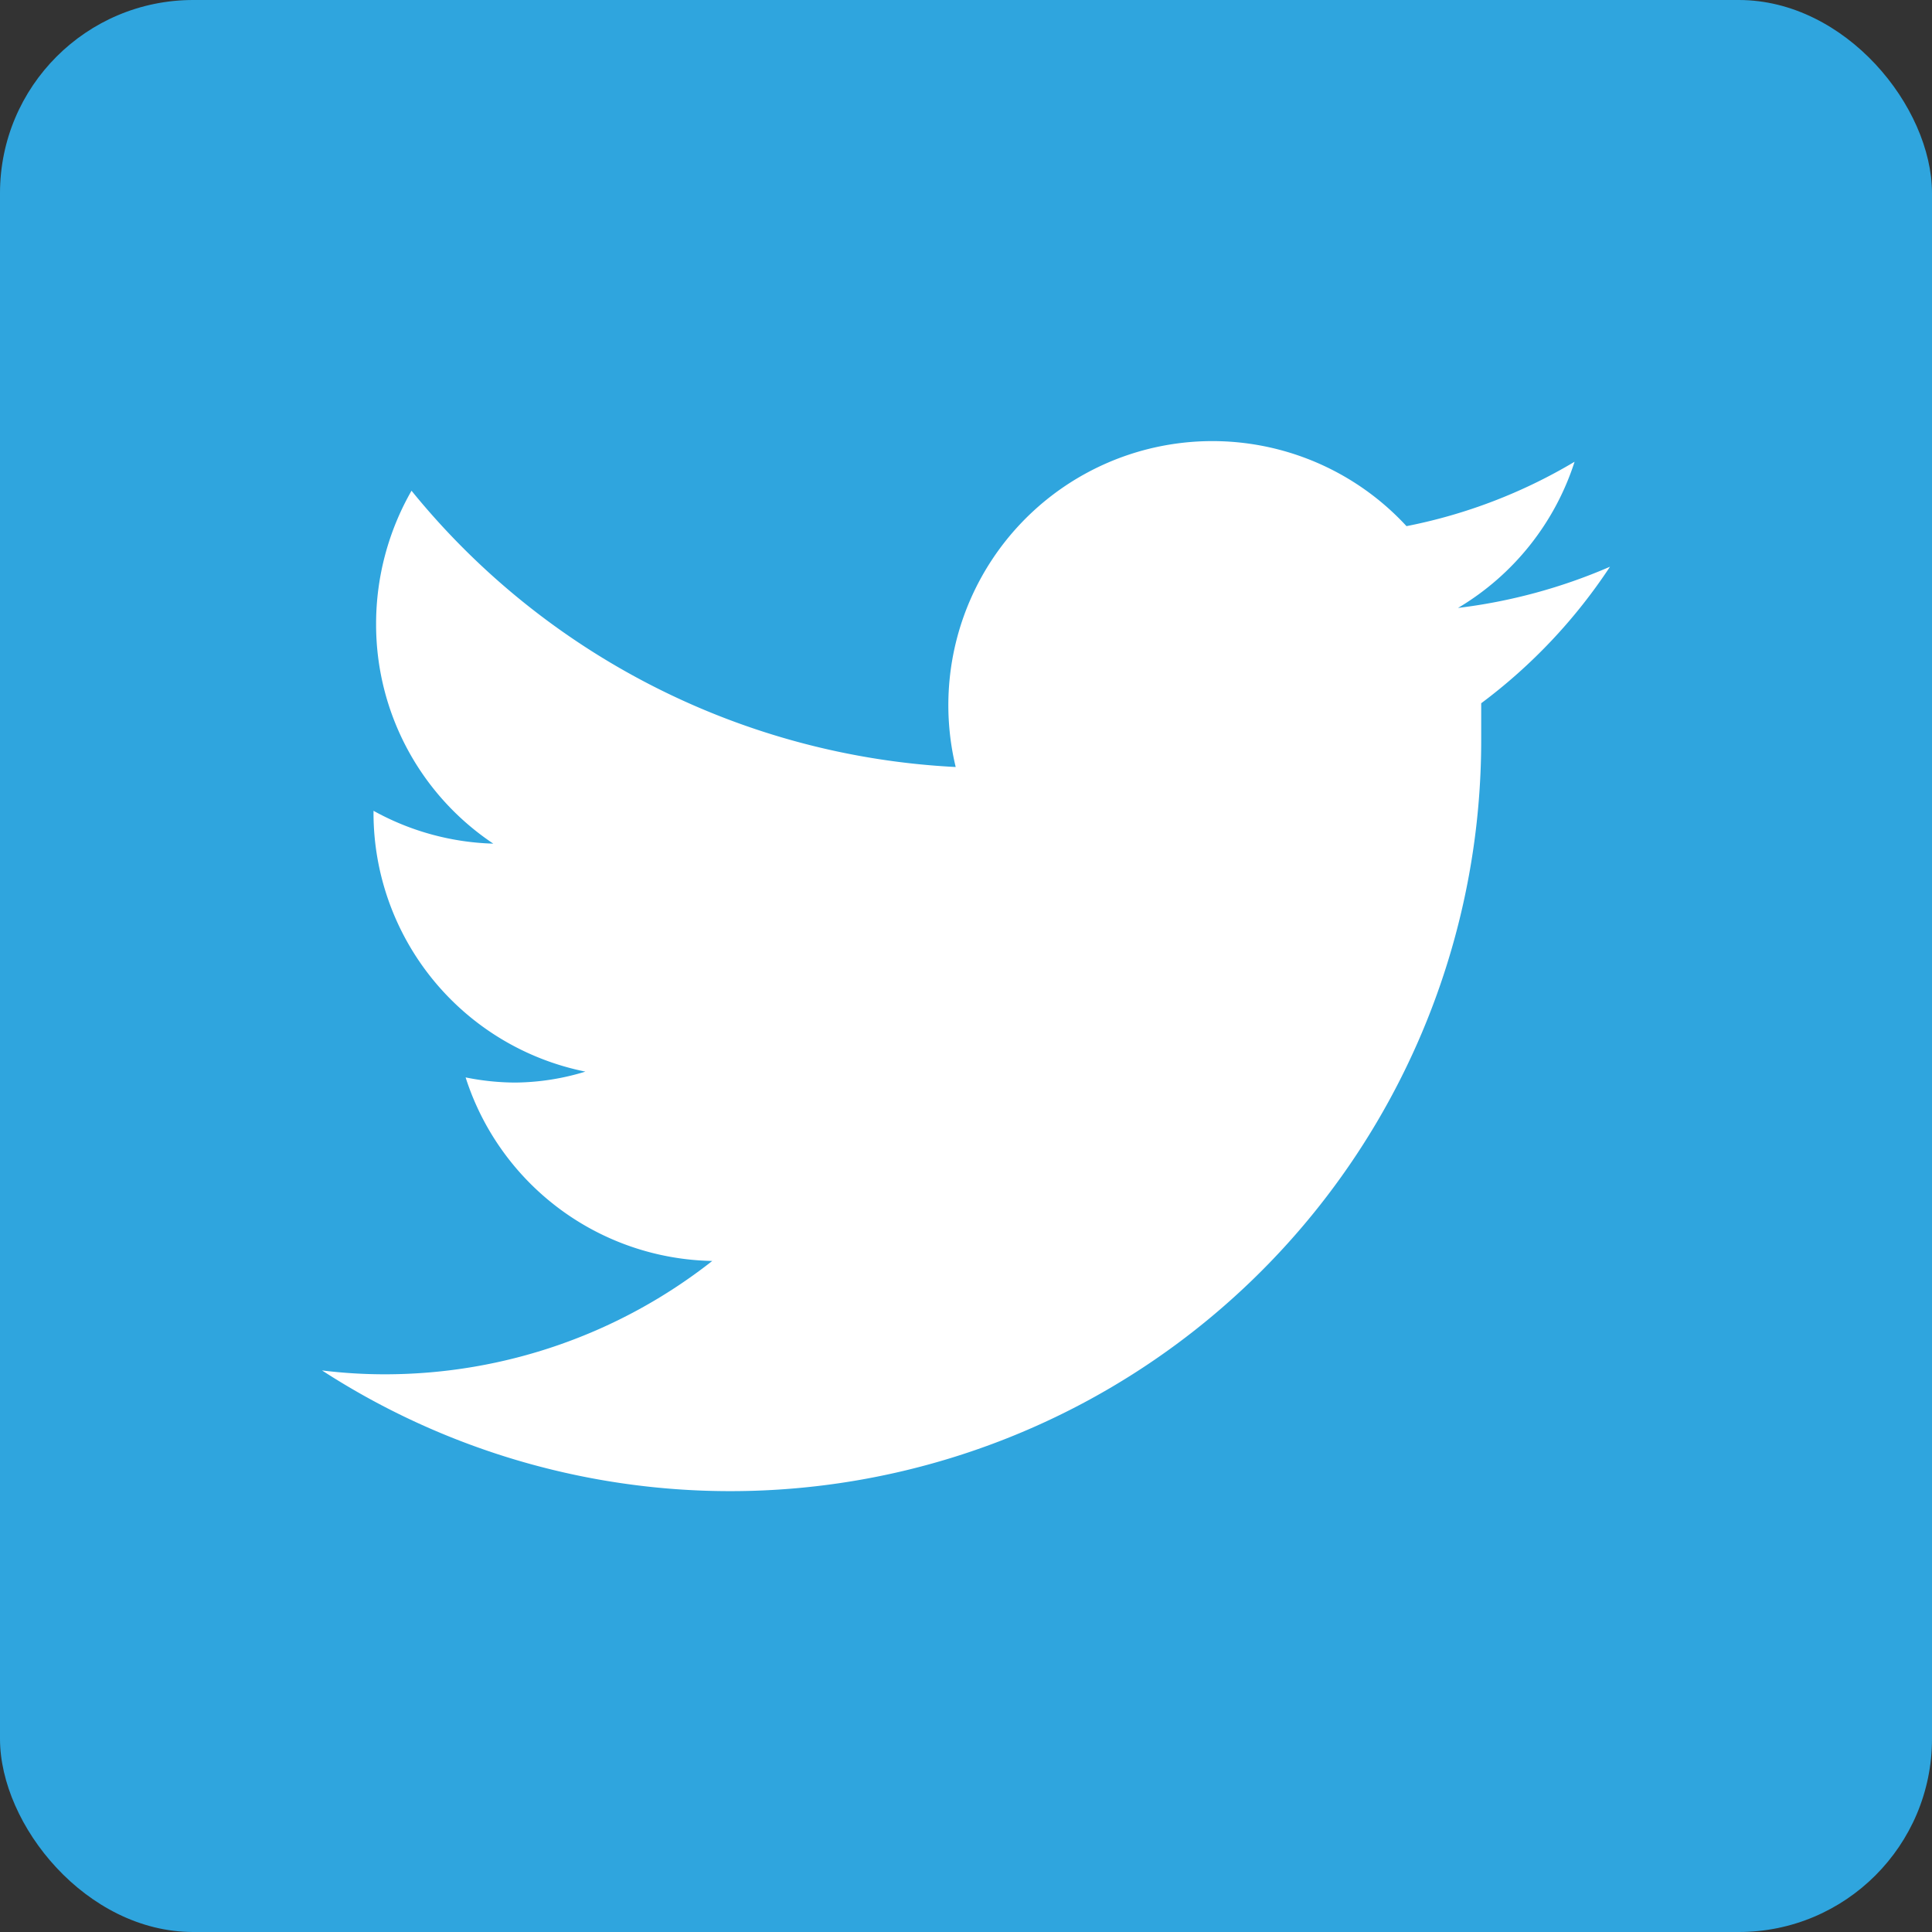 <svg xmlns="http://www.w3.org/2000/svg" viewBox="0 0 30 30" width="30" height="30"><rect x="0" y="0" width="30" height="30" fill="#333333" stroke="none"/><defs><style>.cls-1{fill:#2fa5de;}.cls-2{fill:#fff;}</style></defs><title>twitter</title><g id="レイヤー_2" data-name="レイヤー 2"><g id="レイヤー_1-2" data-name="レイヤー 1"><rect class="cls-1" width="30" height="30" rx="3"/><path class="cls-2" d="M25,8.8a8.49,8.49,0,0,1-2.36.64,4.1,4.1,0,0,0,1.81-2.27,8.17,8.17,0,0,1-2.61,1,4.1,4.1,0,0,0-7,3.74A11.64,11.64,0,0,1,6.39,7.62a4.16,4.16,0,0,0-.55,2.07A4.09,4.09,0,0,0,7.66,13.1a4.07,4.07,0,0,1-1.86-.51v.05a4.1,4.1,0,0,0,3.29,4A3.81,3.81,0,0,1,8,16.81a3.94,3.94,0,0,1-.77-.08,4.1,4.1,0,0,0,3.83,2.85A8.22,8.22,0,0,1,6,21.34a7.93,7.93,0,0,1-1-.06,11.66,11.66,0,0,0,18-9.83c0-.17,0-.35,0-.53A8.43,8.43,0,0,0,25,8.8Z"/></g></g></svg>